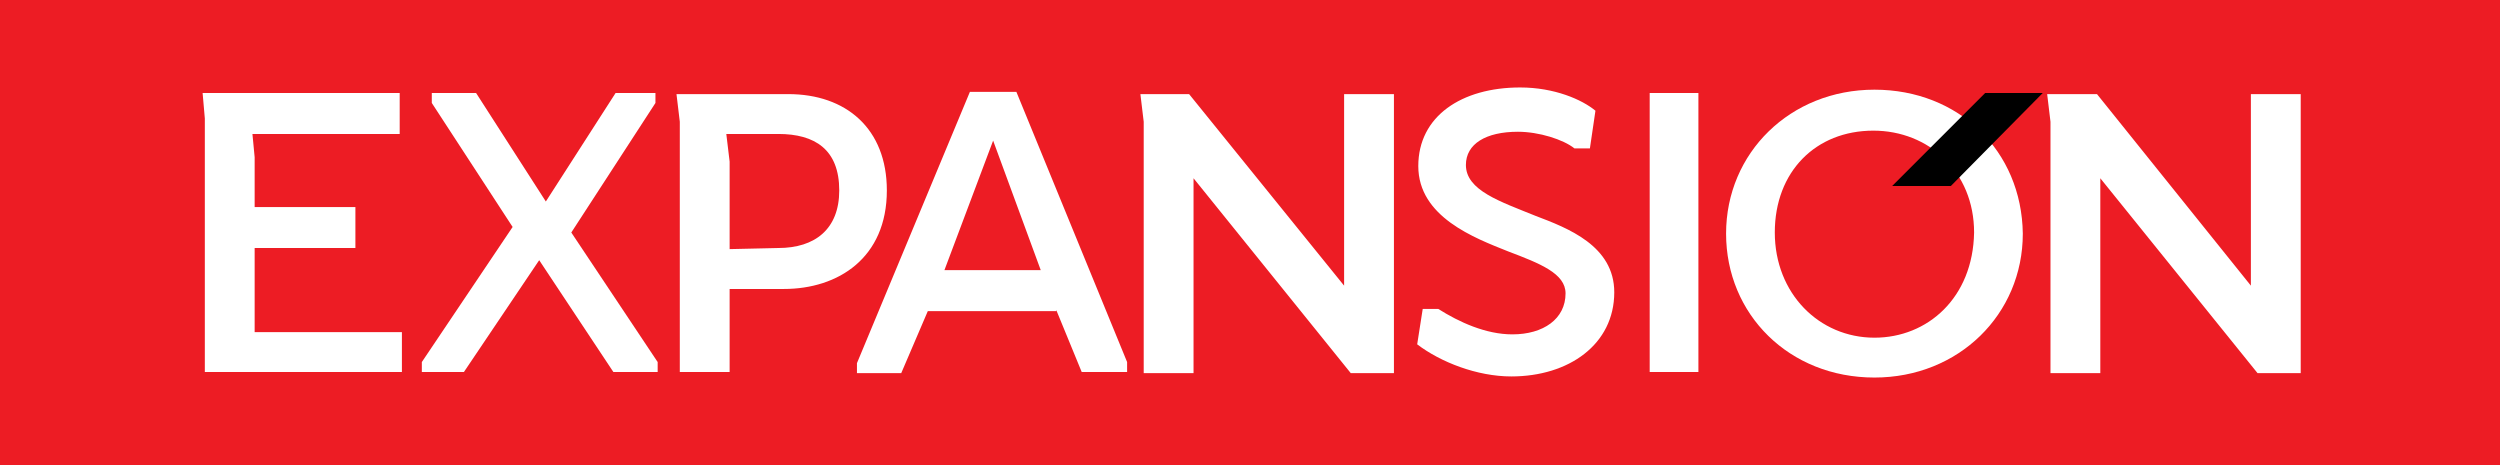 <?xml version="1.0" encoding="utf-8"?>
<!-- Generator: Adobe Illustrator 25.4.1, SVG Export Plug-In . SVG Version: 6.00 Build 0)  -->
<svg version="1.1" id="Layer_1" xmlns="http://www.w3.org/2000/svg" xmlns:xlink="http://www.w3.org/1999/xlink" x="0px" y="0px"
	 viewBox="0 0 225.8 42" style="enable-background:new 0 0 225.8 42;" xml:space="preserve">
<style type="text/css">
	.st0{fill:#ED1C24;}
	.st1{fill:#FFFFFF;}
</style>
<rect class="st0" width="225.8" height="42"/>
<polygon class="st1" points="18.5,33.6 36.3,33.6 36.3,30 23,30 23,22.4 32.1,22.4 32.1,18.7 23,18.7 23,14.2 22.8,12.1 36.1,12.1 
	36.1,8.4 18.3,8.4 18.5,10.7 "/>
<polygon class="st1" points="41.9,33.6 48.7,23.5 55.4,33.6 59.4,33.6 59.4,32.7 51.6,21 59.2,9.3 59.2,8.4 55.6,8.4 49.3,18.2 
	43,8.4 39,8.4 39,9.3 46.3,20.5 38.1,32.7 38.1,33.6 "/>
<path class="st1" d="M103.3,11v22.7h4.5V16.1L122,33.7h3.9V8.5h-4.5v17.3l-14-17.3 M61.4,33.6h4.5v-7.5h4.9c4.9,0,9.3-2.8,9.3-8.9
	c0-5.6-3.7-8.7-8.9-8.7H61.1l0.3,2.5C61.4,11,61.4,33.6,61.4,33.6z M65.9,22.5v-7.9l-0.3-2.5h4.7c3.3,0,5.5,1.4,5.5,5.1
	c0,3.5-2.2,5.2-5.5,5.2L65.9,22.5L65.9,22.5z M95.4,28l2.3,5.6h4.1v-0.9l-10-24.4h-4.2L77.4,32.8v0.9h4l2.4-5.6h11.6V28z M85.3,24.4
	l4.4-11.7L94,24.4H85.3z M107.4,8.5H103l0.3,2.5 M149,33.6h4.4V8.4H149V33.6z M189.7,33.6V16.1l14.2,17.6h3.9V8.5h-4.5v17.3
	L189.4,8.5h-4.5l0.3,2.5v22.7h4.5V33.6z M137.3,7.9c-5.3,0-9.2,2.6-9.2,7.1c0,4.6,5.1,6.5,8.1,7.7c2.9,1.1,5.2,2,5.2,3.8
	c0,2.3-2,3.7-4.8,3.7c-2.4,0-4.8-1.1-6.7-2.3h-1.4l-0.5,3.2c2.1,1.6,5.4,2.9,8.5,2.9c5.2,0,9.3-2.9,9.3-7.6c0-4.2-4.2-5.8-7.1-6.9
	c-3.2-1.3-6.3-2.3-6.3-4.6c0-1.9,1.8-3,4.7-3c1.9,0,4.1,0.7,5.1,1.5h1.4l0.5-3.4C142.9,9,140.4,7.9,137.3,7.9"/>
<g>
	<path class="st1" d="M169.3,8.1c-7.6,0-13.4,5.7-13.4,13s5.7,13,13.4,13c7.6,0,13.4-5.7,13.4-13C182.6,13.6,176.9,8.1,169.3,8.1z
		 M169.3,30.5c-5,0-9-4-9-9.5s3.7-9.2,8.9-9.2c5,0,9.1,3.7,9.1,9.2C178.2,26.9,174.1,30.5,169.3,30.5z"/>
</g>
<polygon points="179.3,8.4 170.9,16.8 176.2,16.8 184.5,8.4 "/>
</svg>
